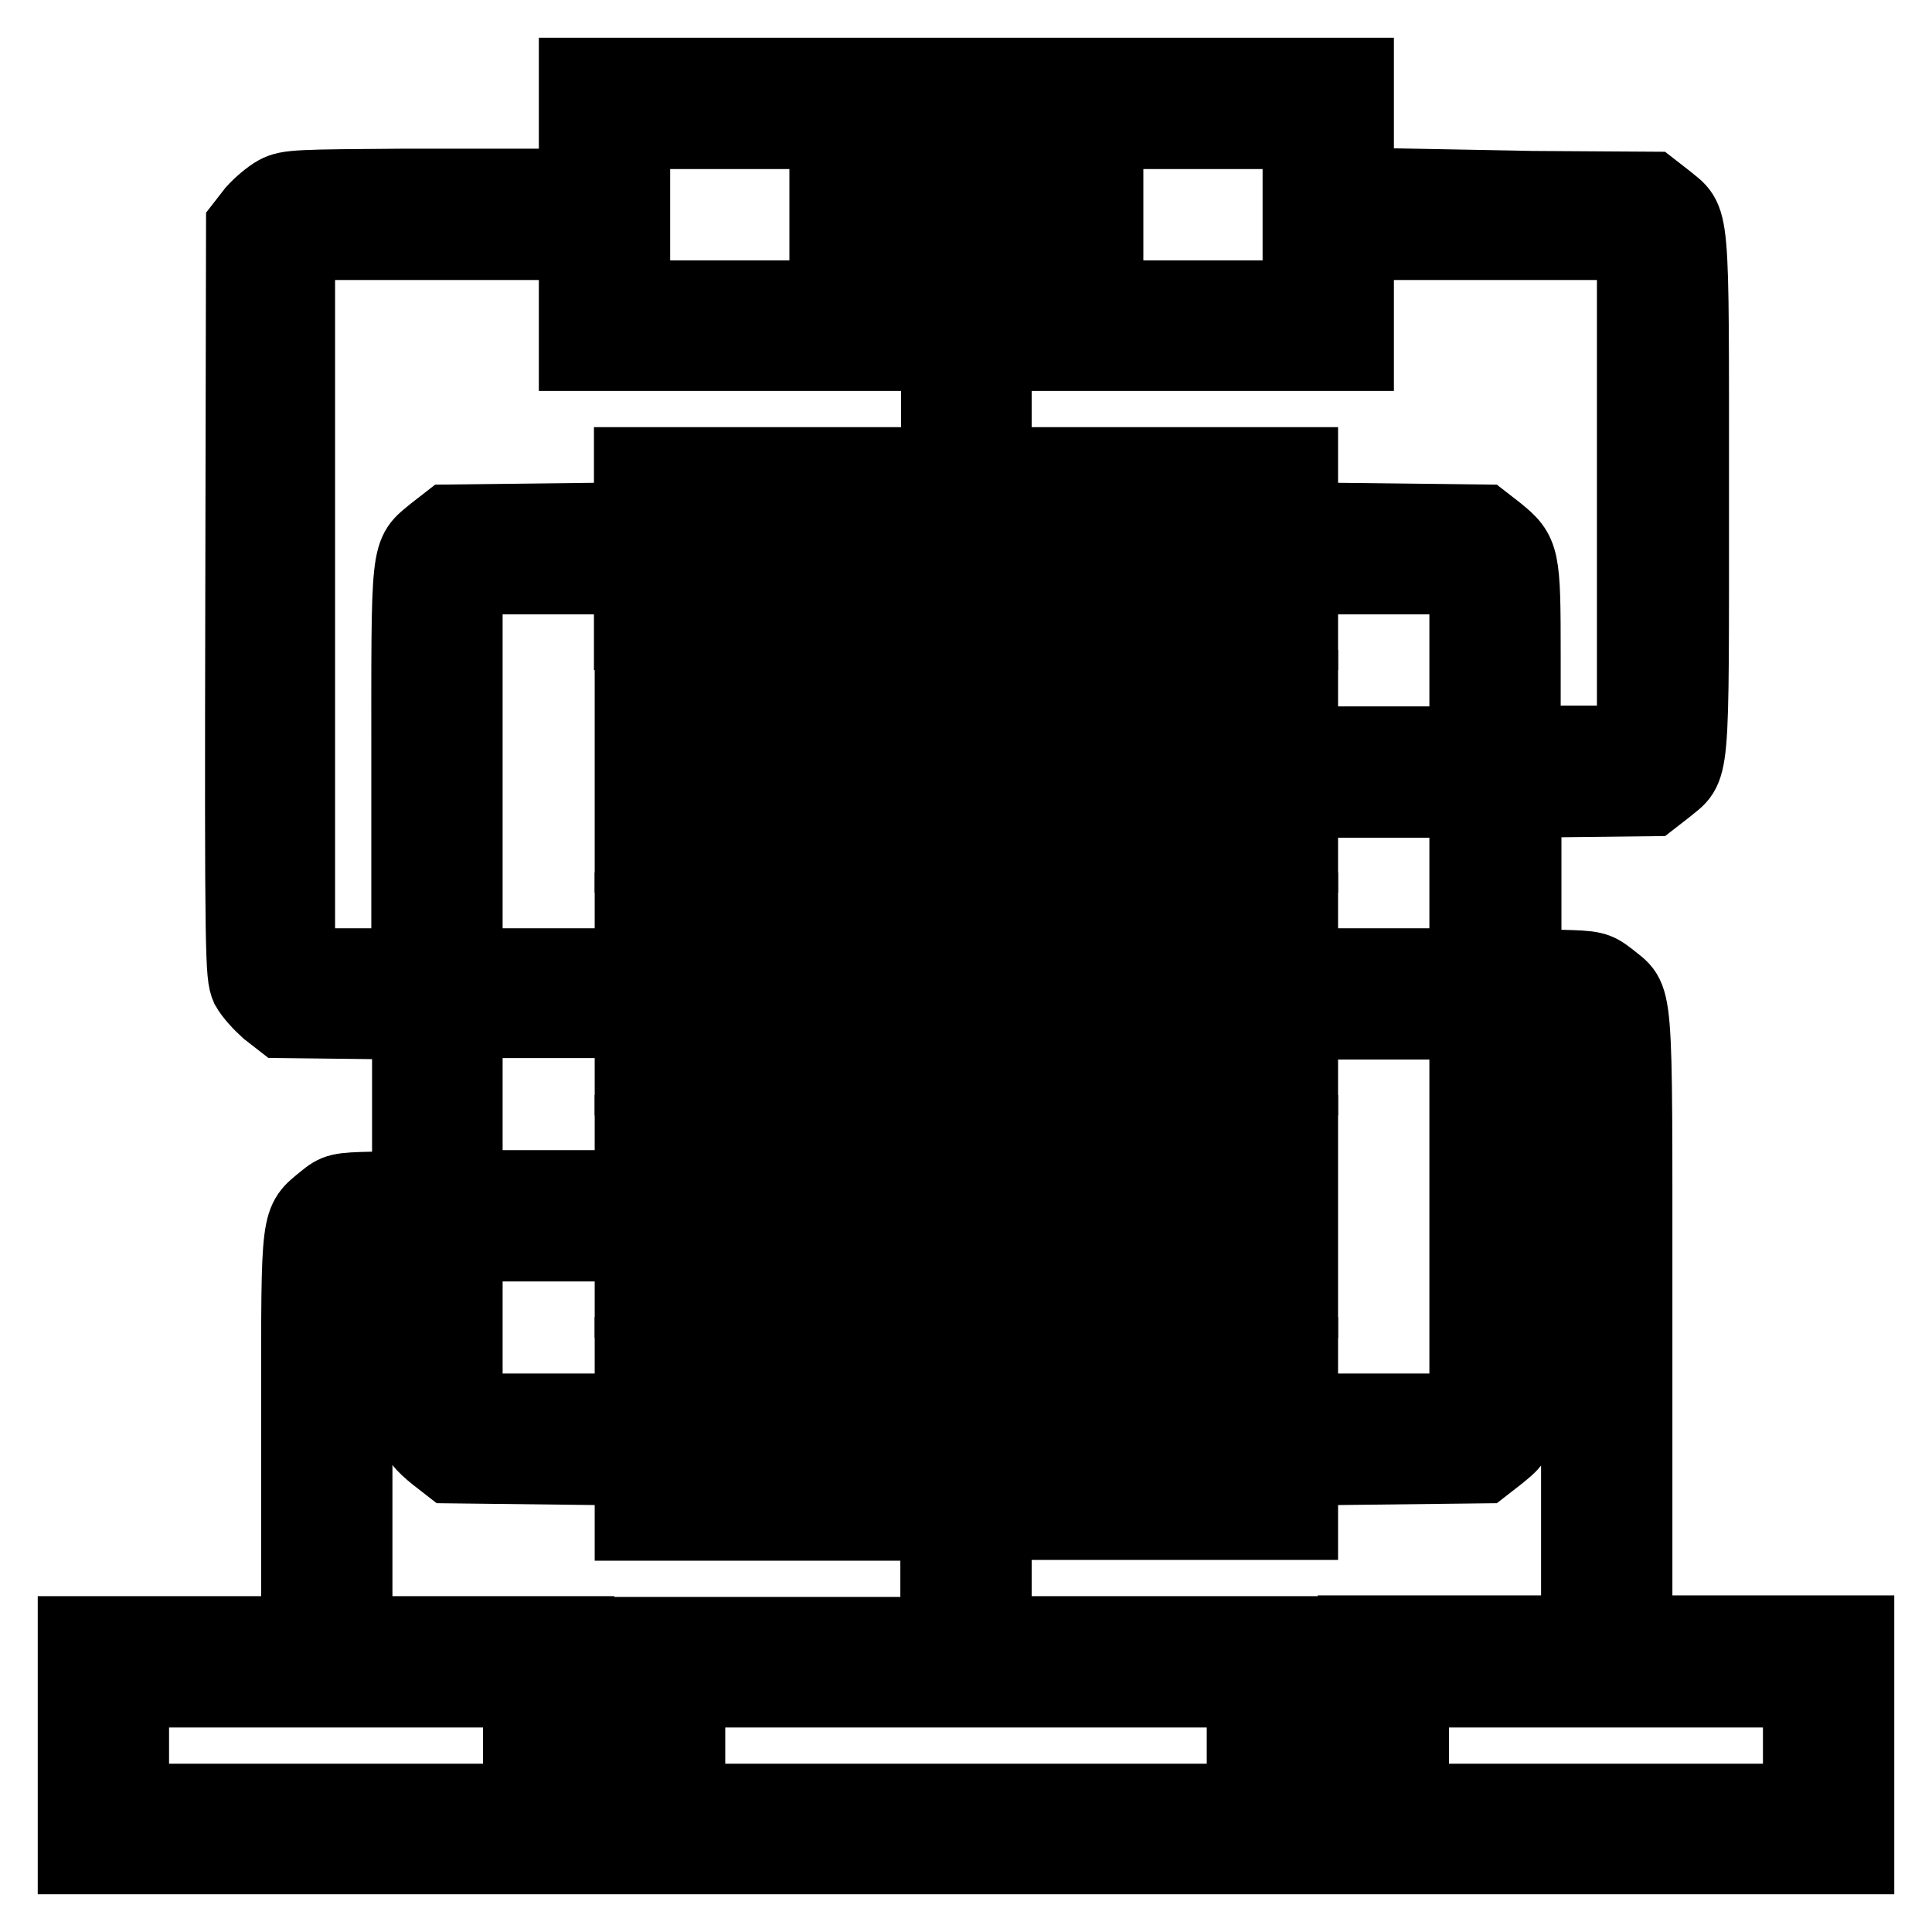 <?xml version="1.0" encoding="utf-8"?>
<!-- Svg Vector Icons : http://www.onlinewebfonts.com/icon -->
<!DOCTYPE svg PUBLIC "-//W3C//DTD SVG 1.1//EN" "http://www.w3.org/Graphics/SVG/1.1/DTD/svg11.dtd">
<svg version="1.1" xmlns="http://www.w3.org/2000/svg" xmlns:xlink="http://www.w3.org/1999/xlink" x="0px" y="0px" viewBox="0 0 256 256" enable-background="new 0 0 256 256" xml:space="preserve">
<g><g><g><path stroke-width="10" fill-opacity="0" stroke="#000000"  d="M76.4,28.4v18.4h24h24v7.4v7.4H104H83.7v11.1v11.1H128h44.3V72.7V61.6H152h-20.3v-7.4v-7.4h24h24V28.4V10H128H76.4V28.4z M172.3,28.4v11.1H128H83.8V28.4V17.4H128h44.3V28.4z M164.9,72.7v3.7H128H91.1v-3.7V69H128h36.9L164.9,72.7L164.9,72.7z"/><path stroke-width="10" fill-opacity="0" stroke="#000000"  d="M109.6,28.4v3.7h3.7h3.7v-3.7v-3.7h-3.7h-3.7V28.4z"/><path stroke-width="10" fill-opacity="0" stroke="#000000"  d="M124.3,28.4v3.7h3.7h3.7v-3.7v-3.7H128h-3.7V28.4z"/><path stroke-width="10" fill-opacity="0" stroke="#000000"  d="M139.1,28.4v3.7h3.7h3.7v-3.7v-3.7h-3.7h-3.7V28.4z"/><path stroke-width="10" fill-opacity="0" stroke="#000000"  d="M36.7,25.6c-0.9,0.5-2.2,1.6-3,2.5l-1.4,1.8l-0.1,49.6c-0.1,47.7,0,49.7,0.7,51.3c0.5,0.9,1.7,2.2,2.6,3l1.8,1.4l8.5,0.1l8.5,0.1v11v11l-4.8,0.2c-4.6,0.1-4.9,0.2-6.5,1.5c-3.5,2.9-3.4,1.8-3.4,27.3v22.7h3.7h3.7V187v-22.1h3.7h3.7v11.7c0,13,0.1,13.5,3.4,16.2l1.8,1.4l8.5,0.1l8.5,0.1v-3.7V187H69h-7.4v-11.1v-11.1H69h7.4v-3.7v-3.7H69h-7.4v-11.1v-11.1H69h7.4v-3.7V128H69h-7.4v-25.8V76.4H69h7.4v-3.7V69l-8.5,0.1l-8.5,0.1l-1.8,1.4c-3.6,3-3.4,1.4-3.4,31V128h-7.4h-7.4V80.1V32.1h14.8H69v-3.7v-3.7H53.7C39.6,24.8,38.2,24.8,36.7,25.6z"/><path stroke-width="10" fill-opacity="0" stroke="#000000"  d="M187,28.4v3.7h14.8h14.8v33.2v33.2h-7.4h-7.4V86.8c0-13-0.1-13.5-3.4-16.2l-1.8-1.4l-8.5-0.1l-8.5-0.1v3.7v3.7h7.4h7.4v11.1v11.1H187h-7.4v3.7v3.7h7.4h7.4v11.1V128H187h-7.4v3.7v3.7h7.4h7.4v25.8V187H187h-7.4v3.7v3.7l8.5-0.1l8.5-0.1l1.8-1.4c3.6-3,3.4-1.4,3.4-31v-26.4h3.7h3.7v36.9v36.9h3.7h3.7v-37.5c0-42,0.2-39-3.4-42c-1.7-1.3-2-1.4-6.5-1.5l-4.8-0.2v-11v-11l8.5-0.1l8.5-0.1l1.8-1.4c3.6-3,3.4-0.4,3.4-38.9s0.2-36-3.4-39l-1.8-1.4l-15.9-0.1L187,24.7V28.4z"/><path stroke-width="10" fill-opacity="0" stroke="#000000"  d="M83.8,102.2v11.1H128h44.3v-11.1V91.1H128H83.8V102.2z M164.9,102.2v3.7H128H91.1v-3.7v-3.7H128h36.9L164.9,102.2L164.9,102.2z"/><path stroke-width="10" fill-opacity="0" stroke="#000000"  d="M83.8,131.7v11.1H128h44.3v-11.1v-11.1H128H83.8V131.7z M164.9,131.7v3.7H128H91.1v-3.7V128H128h36.9L164.9,131.7L164.9,131.7z"/><path stroke-width="10" fill-opacity="0" stroke="#000000"  d="M83.8,161.2v11.1H128h44.3v-11.1v-11.1H128H83.8V161.2z M164.9,161.2v3.7H128H91.1v-3.7v-3.7H128h36.9L164.9,161.2L164.9,161.2z"/><path stroke-width="10" fill-opacity="0" stroke="#000000"  d="M83.8,190.7v11.1H104h20.3v7.4v7.4H104H83.8v5.5v5.5h-3.7h-3.7V222v-5.5H43.2H10v14.8V246h33.2h33.2v-5.5v-5.5h3.7h3.7v5.5v5.5H128h44.3v-5.5v-5.5h3.7h3.7v5.5v5.5h33.2H246v-14.8v-14.8h-33.2h-33.2v5.5v5.5h-3.7h-3.7V222v-5.5H152h-20.3v-7.4v-7.4H152h20.3v-11.1v-11.1H128H83.8V190.7z M164.9,190.7v3.7H128H91.1v-3.7V187H128h36.9L164.9,190.7L164.9,190.7z M69,231.3v7.4H43.2H17.4v-7.4v-7.4h25.8H69V231.3z M164.9,231.3v7.4H128H91.1v-7.4v-7.4H128h36.9L164.9,231.3L164.9,231.3z M238.6,231.3v7.4h-25.8H187v-7.4v-7.4h25.8h25.8L238.6,231.3L238.6,231.3z"/></g></g></g>
</svg>